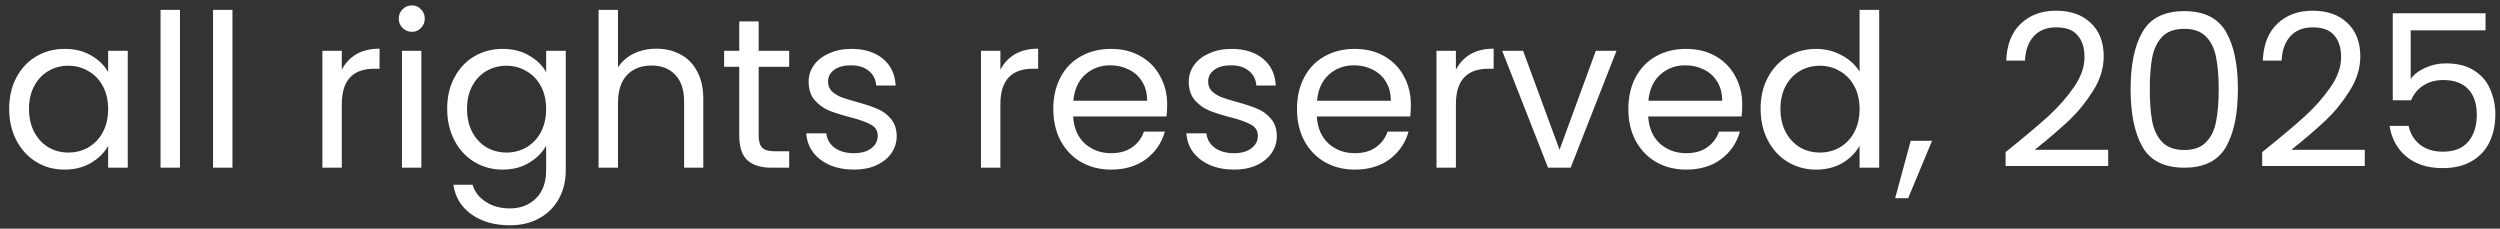 <?xml version="1.0" encoding="UTF-8"?> <svg xmlns="http://www.w3.org/2000/svg" width="164" height="15" viewBox="0 0 164 15" fill="none"><rect x="0" y="0" width="164" height="15" fill="#333333" stroke="none"/><path d="M0.602 7.138C0.602 6.355 0.76 5.669 1.077 5.082C1.394 4.485 1.828 4.023 2.379 3.697C2.938 3.37 3.558 3.207 4.239 3.207C4.911 3.207 5.494 3.351 5.988 3.641C6.483 3.93 6.851 4.294 7.094 4.732V3.333H8.381V11H7.094V9.573C6.842 10.021 6.464 10.394 5.96 10.692C5.466 10.981 4.888 11.126 4.225 11.126C3.544 11.126 2.929 10.958 2.379 10.622C1.828 10.286 1.394 9.815 1.077 9.209C0.76 8.603 0.602 7.913 0.602 7.138ZM7.094 7.152C7.094 6.574 6.977 6.07 6.744 5.641C6.511 5.212 6.193 4.886 5.792 4.662C5.401 4.429 4.967 4.312 4.491 4.312C4.015 4.312 3.582 4.424 3.19 4.648C2.798 4.872 2.486 5.198 2.253 5.627C2.019 6.056 1.903 6.56 1.903 7.138C1.903 7.726 2.019 8.239 2.253 8.677C2.486 9.107 2.798 9.438 3.19 9.671C3.582 9.895 4.015 10.007 4.491 10.007C4.967 10.007 5.401 9.895 5.792 9.671C6.193 9.438 6.511 9.107 6.744 8.677C6.977 8.239 7.094 7.731 7.094 7.152ZM11.806 0.647V11H10.532V0.647H11.806ZM15.249 0.647V11H13.976V0.647H15.249ZM22.422 4.578C22.646 4.14 22.963 3.799 23.373 3.557C23.793 3.314 24.301 3.193 24.898 3.193V4.508H24.563C23.136 4.508 22.422 5.282 22.422 6.831V11H21.149V3.333H22.422V4.578ZM27.026 2.088C26.783 2.088 26.578 2.004 26.41 1.836C26.242 1.668 26.158 1.463 26.158 1.22C26.158 0.978 26.242 0.772 26.41 0.605C26.578 0.437 26.783 0.353 27.026 0.353C27.259 0.353 27.455 0.437 27.613 0.605C27.781 0.772 27.865 0.978 27.865 1.22C27.865 1.463 27.781 1.668 27.613 1.836C27.455 2.004 27.259 2.088 27.026 2.088ZM27.641 3.333V11H26.368V3.333H27.641ZM32.973 3.207C33.636 3.207 34.214 3.351 34.708 3.641C35.212 3.93 35.585 4.294 35.827 4.732V3.333H37.115V11.168C37.115 11.867 36.965 12.488 36.667 13.029C36.368 13.579 35.939 14.008 35.38 14.316C34.829 14.624 34.186 14.778 33.449 14.778C32.442 14.778 31.602 14.54 30.93 14.064C30.259 13.588 29.863 12.94 29.741 12.119H31C31.14 12.586 31.43 12.959 31.868 13.239C32.306 13.528 32.833 13.672 33.449 13.672C34.148 13.672 34.718 13.453 35.156 13.015C35.604 12.576 35.827 11.961 35.827 11.168V9.559C35.576 10.007 35.203 10.38 34.708 10.678C34.214 10.977 33.636 11.126 32.973 11.126C32.292 11.126 31.672 10.958 31.112 10.622C30.562 10.286 30.128 9.815 29.811 9.209C29.494 8.603 29.335 7.913 29.335 7.138C29.335 6.355 29.494 5.669 29.811 5.082C30.128 4.485 30.562 4.023 31.112 3.697C31.672 3.37 32.292 3.207 32.973 3.207ZM35.827 7.152C35.827 6.574 35.711 6.07 35.478 5.641C35.245 5.212 34.927 4.886 34.526 4.662C34.135 4.429 33.701 4.312 33.225 4.312C32.749 4.312 32.316 4.424 31.924 4.648C31.532 4.872 31.22 5.198 30.986 5.627C30.753 6.056 30.637 6.56 30.637 7.138C30.637 7.726 30.753 8.239 30.986 8.677C31.22 9.107 31.532 9.438 31.924 9.671C32.316 9.895 32.749 10.007 33.225 10.007C33.701 10.007 34.135 9.895 34.526 9.671C34.927 9.438 35.245 9.107 35.478 8.677C35.711 8.239 35.827 7.731 35.827 7.152ZM43.072 3.193C43.65 3.193 44.172 3.319 44.639 3.571C45.105 3.813 45.469 4.182 45.73 4.676C46.001 5.17 46.136 5.772 46.136 6.481V11H44.877V6.663C44.877 5.898 44.685 5.315 44.303 4.914C43.921 4.503 43.398 4.298 42.736 4.298C42.065 4.298 41.528 4.508 41.127 4.928C40.735 5.348 40.539 5.958 40.539 6.761V11H39.266V0.647H40.539V4.424C40.791 4.032 41.136 3.729 41.575 3.515C42.023 3.3 42.522 3.193 43.072 3.193ZM49.769 4.382V8.901C49.769 9.274 49.848 9.54 50.007 9.699C50.165 9.848 50.44 9.923 50.832 9.923H51.77V11H50.622C49.913 11 49.382 10.837 49.027 10.51C48.673 10.184 48.495 9.648 48.495 8.901V4.382H47.502V3.333H48.495V1.402H49.769V3.333H51.77V4.382H49.769ZM56.026 11.126C55.439 11.126 54.912 11.028 54.445 10.832C53.979 10.627 53.611 10.347 53.34 9.993C53.07 9.629 52.92 9.214 52.892 8.747H54.208C54.245 9.13 54.422 9.442 54.739 9.685C55.066 9.927 55.49 10.049 56.012 10.049C56.497 10.049 56.88 9.941 57.16 9.727C57.44 9.512 57.579 9.242 57.579 8.915C57.579 8.58 57.43 8.332 57.132 8.174C56.833 8.006 56.371 7.843 55.747 7.684C55.178 7.535 54.711 7.386 54.347 7.236C53.993 7.078 53.685 6.849 53.424 6.551C53.172 6.243 53.046 5.842 53.046 5.348C53.046 4.956 53.163 4.597 53.396 4.27C53.629 3.944 53.96 3.687 54.389 3.501C54.819 3.305 55.308 3.207 55.858 3.207C56.707 3.207 57.393 3.421 57.915 3.85C58.438 4.28 58.717 4.867 58.755 5.613H57.481C57.453 5.212 57.29 4.891 56.992 4.648C56.703 4.405 56.311 4.284 55.816 4.284C55.359 4.284 54.996 4.382 54.725 4.578C54.455 4.774 54.319 5.03 54.319 5.348C54.319 5.599 54.399 5.809 54.557 5.977C54.725 6.136 54.93 6.266 55.173 6.369C55.425 6.462 55.77 6.569 56.208 6.691C56.759 6.84 57.206 6.989 57.551 7.138C57.897 7.278 58.19 7.493 58.433 7.782C58.685 8.071 58.815 8.449 58.825 8.915C58.825 9.335 58.708 9.713 58.475 10.049C58.242 10.384 57.91 10.65 57.481 10.846C57.062 11.033 56.577 11.126 56.026 11.126ZM65.625 4.578C65.849 4.14 66.166 3.799 66.577 3.557C66.996 3.314 67.505 3.193 68.102 3.193V4.508H67.766C66.339 4.508 65.625 5.282 65.625 6.831V11H64.352V3.333H65.625V4.578ZM76.567 6.873C76.567 7.115 76.553 7.372 76.525 7.642H70.397C70.444 8.398 70.7 8.99 71.166 9.419C71.642 9.839 72.216 10.049 72.887 10.049C73.438 10.049 73.895 9.923 74.258 9.671C74.632 9.41 74.893 9.065 75.042 8.635H76.413C76.208 9.372 75.797 9.974 75.182 10.44C74.566 10.897 73.801 11.126 72.887 11.126C72.16 11.126 71.507 10.963 70.929 10.636C70.36 10.31 69.912 9.848 69.585 9.251C69.259 8.645 69.096 7.945 69.096 7.152C69.096 6.36 69.254 5.665 69.571 5.068C69.888 4.471 70.332 4.014 70.901 3.697C71.479 3.37 72.141 3.207 72.887 3.207C73.615 3.207 74.258 3.365 74.818 3.683C75.378 4 75.807 4.438 76.105 4.998C76.413 5.548 76.567 6.173 76.567 6.873ZM75.252 6.607C75.252 6.122 75.145 5.707 74.93 5.362C74.716 5.007 74.422 4.741 74.049 4.564C73.685 4.377 73.279 4.284 72.831 4.284C72.188 4.284 71.637 4.489 71.18 4.9C70.733 5.31 70.476 5.879 70.411 6.607H75.252ZM80.962 11.126C80.374 11.126 79.847 11.028 79.381 10.832C78.915 10.627 78.546 10.347 78.276 9.993C78.005 9.629 77.856 9.214 77.828 8.747H79.143C79.18 9.13 79.358 9.442 79.675 9.685C80.001 9.927 80.426 10.049 80.948 10.049C81.433 10.049 81.815 9.941 82.095 9.727C82.375 9.512 82.515 9.242 82.515 8.915C82.515 8.58 82.366 8.332 82.067 8.174C81.769 8.006 81.307 7.843 80.682 7.684C80.113 7.535 79.647 7.386 79.283 7.236C78.928 7.078 78.621 6.849 78.359 6.551C78.108 6.243 77.982 5.842 77.982 5.348C77.982 4.956 78.098 4.597 78.332 4.27C78.565 3.944 78.896 3.687 79.325 3.501C79.754 3.305 80.244 3.207 80.794 3.207C81.643 3.207 82.328 3.421 82.851 3.85C83.373 4.28 83.653 4.867 83.69 5.613H82.417C82.389 5.212 82.226 4.891 81.927 4.648C81.638 4.405 81.246 4.284 80.752 4.284C80.295 4.284 79.931 4.382 79.661 4.578C79.39 4.774 79.255 5.03 79.255 5.348C79.255 5.599 79.334 5.809 79.493 5.977C79.661 6.136 79.866 6.266 80.108 6.369C80.36 6.462 80.705 6.569 81.144 6.691C81.694 6.84 82.142 6.989 82.487 7.138C82.832 7.278 83.126 7.493 83.368 7.782C83.62 8.071 83.751 8.449 83.76 8.915C83.76 9.335 83.644 9.713 83.41 10.049C83.177 10.384 82.846 10.65 82.417 10.846C81.997 11.033 81.512 11.126 80.962 11.126ZM92.553 6.873C92.553 7.115 92.539 7.372 92.511 7.642H86.383C86.43 8.398 86.686 8.99 87.153 9.419C87.628 9.839 88.202 10.049 88.873 10.049C89.424 10.049 89.881 9.923 90.245 9.671C90.618 9.41 90.879 9.065 91.028 8.635H92.399C92.194 9.372 91.784 9.974 91.168 10.44C90.552 10.897 89.787 11.126 88.873 11.126C88.146 11.126 87.493 10.963 86.915 10.636C86.346 10.31 85.898 9.848 85.571 9.251C85.245 8.645 85.082 7.945 85.082 7.152C85.082 6.36 85.24 5.665 85.558 5.068C85.875 4.471 86.318 4.014 86.887 3.697C87.465 3.37 88.127 3.207 88.873 3.207C89.601 3.207 90.245 3.365 90.804 3.683C91.364 4 91.793 4.438 92.091 4.998C92.399 5.548 92.553 6.173 92.553 6.873ZM91.238 6.607C91.238 6.122 91.131 5.707 90.916 5.362C90.702 5.007 90.408 4.741 90.035 4.564C89.671 4.377 89.265 4.284 88.817 4.284C88.174 4.284 87.624 4.489 87.166 4.9C86.719 5.31 86.462 5.879 86.397 6.607H91.238ZM95.507 4.578C95.731 4.14 96.048 3.799 96.458 3.557C96.878 3.314 97.386 3.193 97.983 3.193V4.508H97.647C96.22 4.508 95.507 5.282 95.507 6.831V11H94.234V3.333H95.507V4.578ZM102.307 9.825L104.686 3.333H106.043L103.035 11H101.552L98.544 3.333H99.915L102.307 9.825ZM114.291 6.873C114.291 7.115 114.277 7.372 114.249 7.642H108.121C108.168 8.398 108.424 8.99 108.891 9.419C109.366 9.839 109.94 10.049 110.612 10.049C111.162 10.049 111.619 9.923 111.983 9.671C112.356 9.41 112.617 9.065 112.766 8.635H114.137C113.932 9.372 113.522 9.974 112.906 10.44C112.291 10.897 111.526 11.126 110.612 11.126C109.884 11.126 109.231 10.963 108.653 10.636C108.084 10.31 107.636 9.848 107.31 9.251C106.983 8.645 106.82 7.945 106.82 7.152C106.82 6.36 106.979 5.665 107.296 5.068C107.613 4.471 108.056 4.014 108.625 3.697C109.203 3.37 109.865 3.207 110.612 3.207C111.339 3.207 111.983 3.365 112.542 3.683C113.102 4 113.531 4.438 113.83 4.998C114.137 5.548 114.291 6.173 114.291 6.873ZM112.976 6.607C112.976 6.122 112.869 5.707 112.654 5.362C112.44 5.007 112.146 4.741 111.773 4.564C111.409 4.377 111.003 4.284 110.556 4.284C109.912 4.284 109.362 4.489 108.905 4.9C108.457 5.31 108.201 5.879 108.135 6.607H112.976ZM115.496 7.138C115.496 6.355 115.655 5.669 115.972 5.082C116.289 4.485 116.723 4.023 117.273 3.697C117.833 3.37 118.458 3.207 119.148 3.207C119.745 3.207 120.3 3.347 120.813 3.627C121.326 3.897 121.718 4.256 121.988 4.704V0.647H123.275V11H121.988V9.559C121.736 10.016 121.363 10.394 120.869 10.692C120.375 10.981 119.796 11.126 119.134 11.126C118.453 11.126 117.833 10.958 117.273 10.622C116.723 10.286 116.289 9.815 115.972 9.209C115.655 8.603 115.496 7.913 115.496 7.138ZM121.988 7.152C121.988 6.574 121.872 6.07 121.638 5.641C121.405 5.212 121.088 4.886 120.687 4.662C120.295 4.429 119.862 4.312 119.386 4.312C118.91 4.312 118.476 4.424 118.085 4.648C117.693 4.872 117.38 5.198 117.147 5.627C116.914 6.056 116.797 6.56 116.797 7.138C116.797 7.726 116.914 8.239 117.147 8.677C117.38 9.107 117.693 9.438 118.085 9.671C118.476 9.895 118.91 10.007 119.386 10.007C119.862 10.007 120.295 9.895 120.687 9.671C121.088 9.438 121.405 9.107 121.638 8.677C121.872 8.239 121.988 7.731 121.988 7.152ZM126.742 9.237L125.175 13.001H124.322L125.343 9.237H126.742ZM131.567 9.979C132.751 9.027 133.68 8.248 134.351 7.642C135.023 7.027 135.587 6.388 136.044 5.725C136.51 5.054 136.744 4.396 136.744 3.753C136.744 3.146 136.594 2.671 136.296 2.325C136.007 1.971 135.536 1.794 134.883 1.794C134.249 1.794 133.754 1.994 133.4 2.395C133.055 2.787 132.868 3.314 132.84 3.976H131.609C131.646 2.932 131.963 2.125 132.56 1.556C133.157 0.987 133.927 0.702 134.869 0.702C135.83 0.702 136.59 0.968 137.149 1.5C137.718 2.032 138.003 2.764 138.003 3.697C138.003 4.471 137.77 5.226 137.303 5.963C136.846 6.691 136.324 7.334 135.736 7.894C135.149 8.444 134.398 9.088 133.484 9.825H138.297V10.888H131.567V9.979ZM139.768 5.837C139.768 4.233 140.03 2.983 140.552 2.088C141.074 1.183 141.988 0.73 143.294 0.73C144.591 0.73 145.5 1.183 146.023 2.088C146.545 2.983 146.806 4.233 146.806 5.837C146.806 7.47 146.545 8.738 146.023 9.643C145.5 10.548 144.591 11 143.294 11C141.988 11 141.074 10.548 140.552 9.643C140.03 8.738 139.768 7.47 139.768 5.837ZM145.547 5.837C145.547 5.026 145.491 4.34 145.379 3.781C145.276 3.212 145.057 2.755 144.721 2.409C144.395 2.064 143.919 1.892 143.294 1.892C142.66 1.892 142.175 2.064 141.839 2.409C141.513 2.755 141.294 3.212 141.182 3.781C141.079 4.34 141.028 5.026 141.028 5.837C141.028 6.677 141.079 7.381 141.182 7.95C141.294 8.519 141.513 8.976 141.839 9.321C142.175 9.666 142.66 9.839 143.294 9.839C143.919 9.839 144.395 9.666 144.721 9.321C145.057 8.976 145.276 8.519 145.379 7.95C145.491 7.381 145.547 6.677 145.547 5.837ZM148.4 9.979C149.585 9.027 150.513 8.248 151.184 7.642C151.856 7.027 152.42 6.388 152.877 5.725C153.344 5.054 153.577 4.396 153.577 3.753C153.577 3.146 153.428 2.671 153.129 2.325C152.84 1.971 152.369 1.794 151.716 1.794C151.082 1.794 150.587 1.994 150.233 2.395C149.888 2.787 149.701 3.314 149.673 3.976H148.442C148.479 2.932 148.796 2.125 149.393 1.556C149.99 0.987 150.76 0.702 151.702 0.702C152.663 0.702 153.423 0.968 153.983 1.5C154.552 2.032 154.836 2.764 154.836 3.697C154.836 4.471 154.603 5.226 154.136 5.963C153.679 6.691 153.157 7.334 152.569 7.894C151.982 8.444 151.231 9.088 150.317 9.825H155.13V10.888H148.4V9.979ZM163.052 1.99H158.141V5.18C158.355 4.881 158.672 4.639 159.092 4.452C159.512 4.256 159.964 4.158 160.449 4.158C161.223 4.158 161.853 4.322 162.338 4.648C162.823 4.965 163.168 5.38 163.373 5.893C163.588 6.397 163.695 6.933 163.695 7.502C163.695 8.174 163.569 8.775 163.317 9.307C163.066 9.839 162.679 10.258 162.156 10.566C161.643 10.874 161.004 11.028 160.239 11.028C159.26 11.028 158.467 10.776 157.861 10.273C157.255 9.769 156.886 9.097 156.756 8.258H158.001C158.122 8.789 158.379 9.204 158.77 9.503C159.162 9.801 159.656 9.951 160.253 9.951C160.99 9.951 161.545 9.731 161.918 9.293C162.291 8.845 162.478 8.258 162.478 7.53C162.478 6.803 162.291 6.243 161.918 5.851C161.545 5.45 160.995 5.25 160.267 5.25C159.773 5.25 159.339 5.371 158.966 5.613C158.602 5.847 158.337 6.168 158.169 6.579H156.965V0.87H163.052V1.99Z" fill="white"></path></svg> 